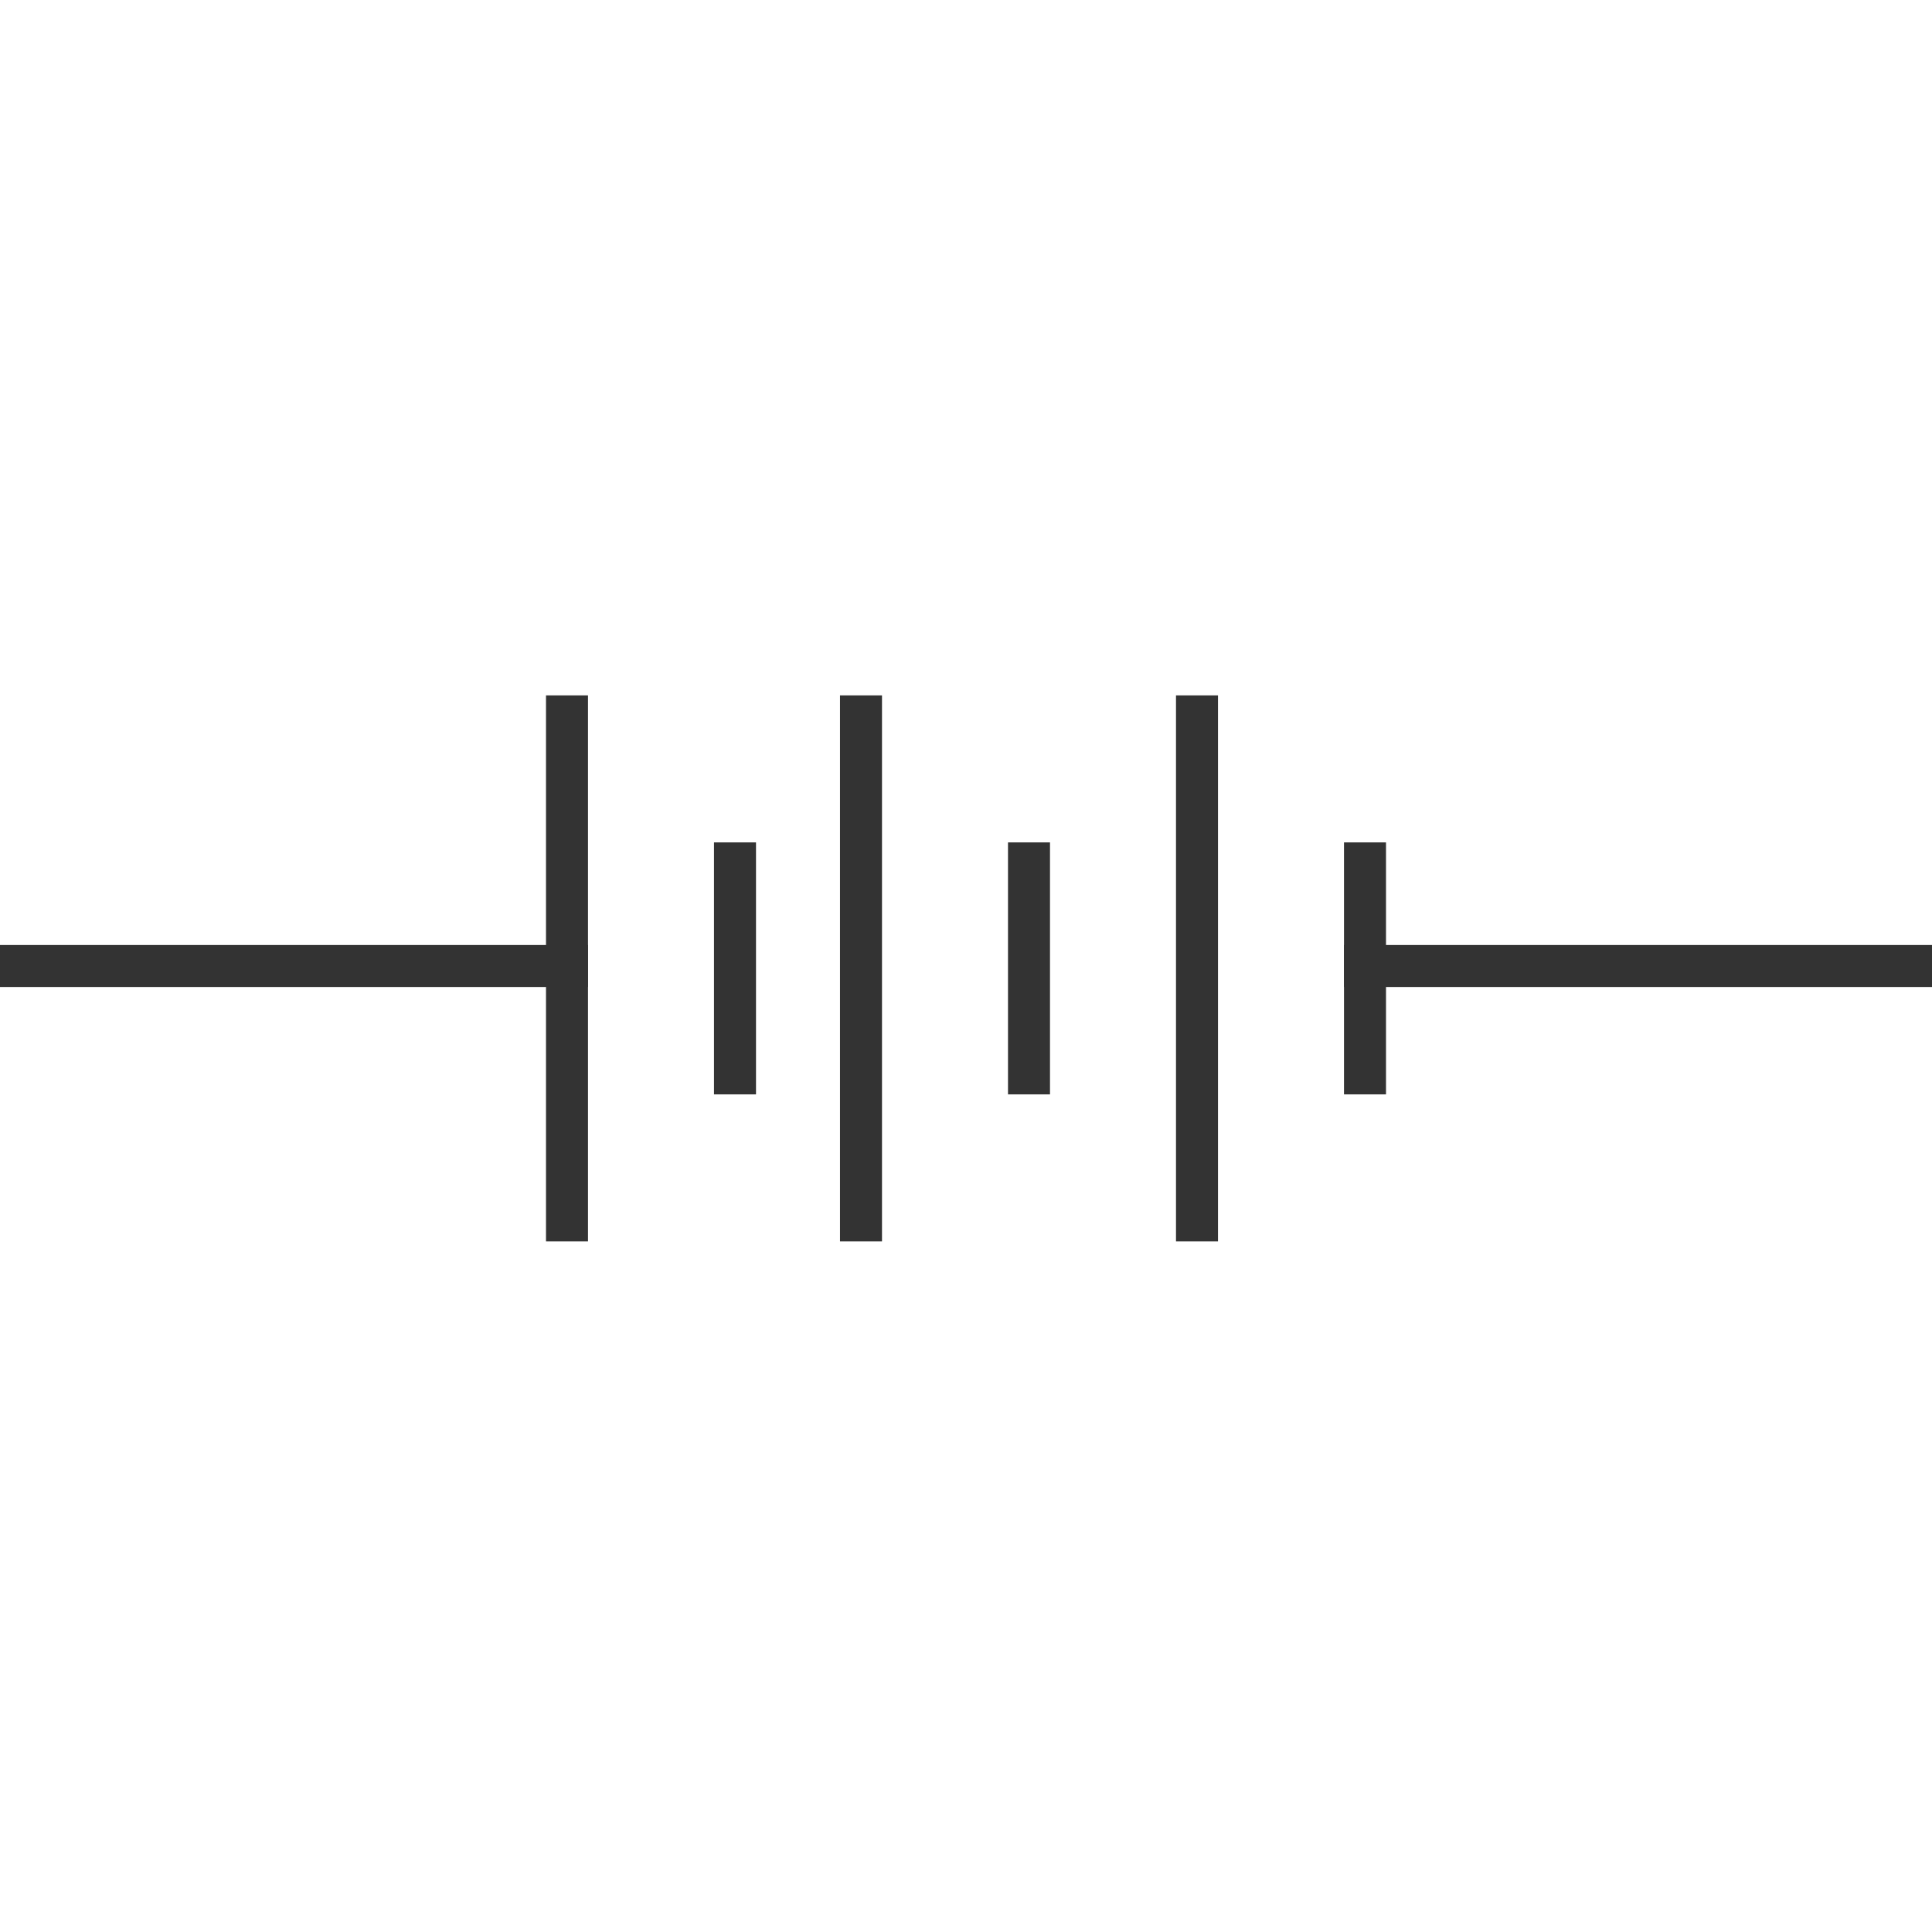 <?xml version="1.0" encoding="UTF-8"?>
<svg width="46px" height="46px" viewBox="0 0 46 46" version="1.1" xmlns="http://www.w3.org/2000/svg" xmlns:xlink="http://www.w3.org/1999/xlink">
    <!-- Generator: Sketch 63 (92445) - https://sketch.com -->
    <title>4</title>
    <desc>Created with Sketch.</desc>
    <g id="页面1" stroke="none" stroke-width="1" fill="none" fill-rule="evenodd">
        <g id="电力_2" transform="translate(-365, -22)" fill="#333333">
            <g id="编组-2" transform="translate(5, 22)">
                <g id="4" transform="translate(360, 16.5)">
                    <rect id="矩形备份" transform="translate(13.5, 6.557) rotate(-90) translate(-13.5, -6.557) " x="7" y="6.057" width="13" height="1"></rect>
                    <rect id="矩形备份" transform="translate(17.5, 6.557) rotate(-90) translate(-17.5, -6.557) " x="14.5" y="6.057" width="6" height="1"></rect>
                    <rect id="矩形备份" transform="translate(20.5, 6.557) rotate(-90) translate(-20.5, -6.557) " x="14" y="6.057" width="13" height="1"></rect>
                    <rect id="矩形备份" transform="translate(24.5, 6.557) rotate(-90) translate(-24.5, -6.557) " x="21.5" y="6.057" width="6" height="1"></rect>
                    <rect id="矩形备份" transform="translate(28.5, 6.557) rotate(-90) translate(-28.5, -6.557) " x="22" y="6.057" width="13" height="1"></rect>
                    <rect id="矩形备份" transform="translate(32.5, 6.557) rotate(-90) translate(-32.5, -6.557) " x="29.5" y="6.057" width="6" height="1"></rect>
                    <rect id="矩形" transform="translate(7, 6.5) rotate(-360) translate(-7, -6.5) " x="0" y="6" width="14" height="1"></rect>
                    <rect id="矩形备份-4" transform="translate(39, 6.5) rotate(-360) translate(-39, -6.5) " x="32" y="6" width="14" height="1"></rect>
                </g>
            </g>
        </g>
    </g>
</svg>